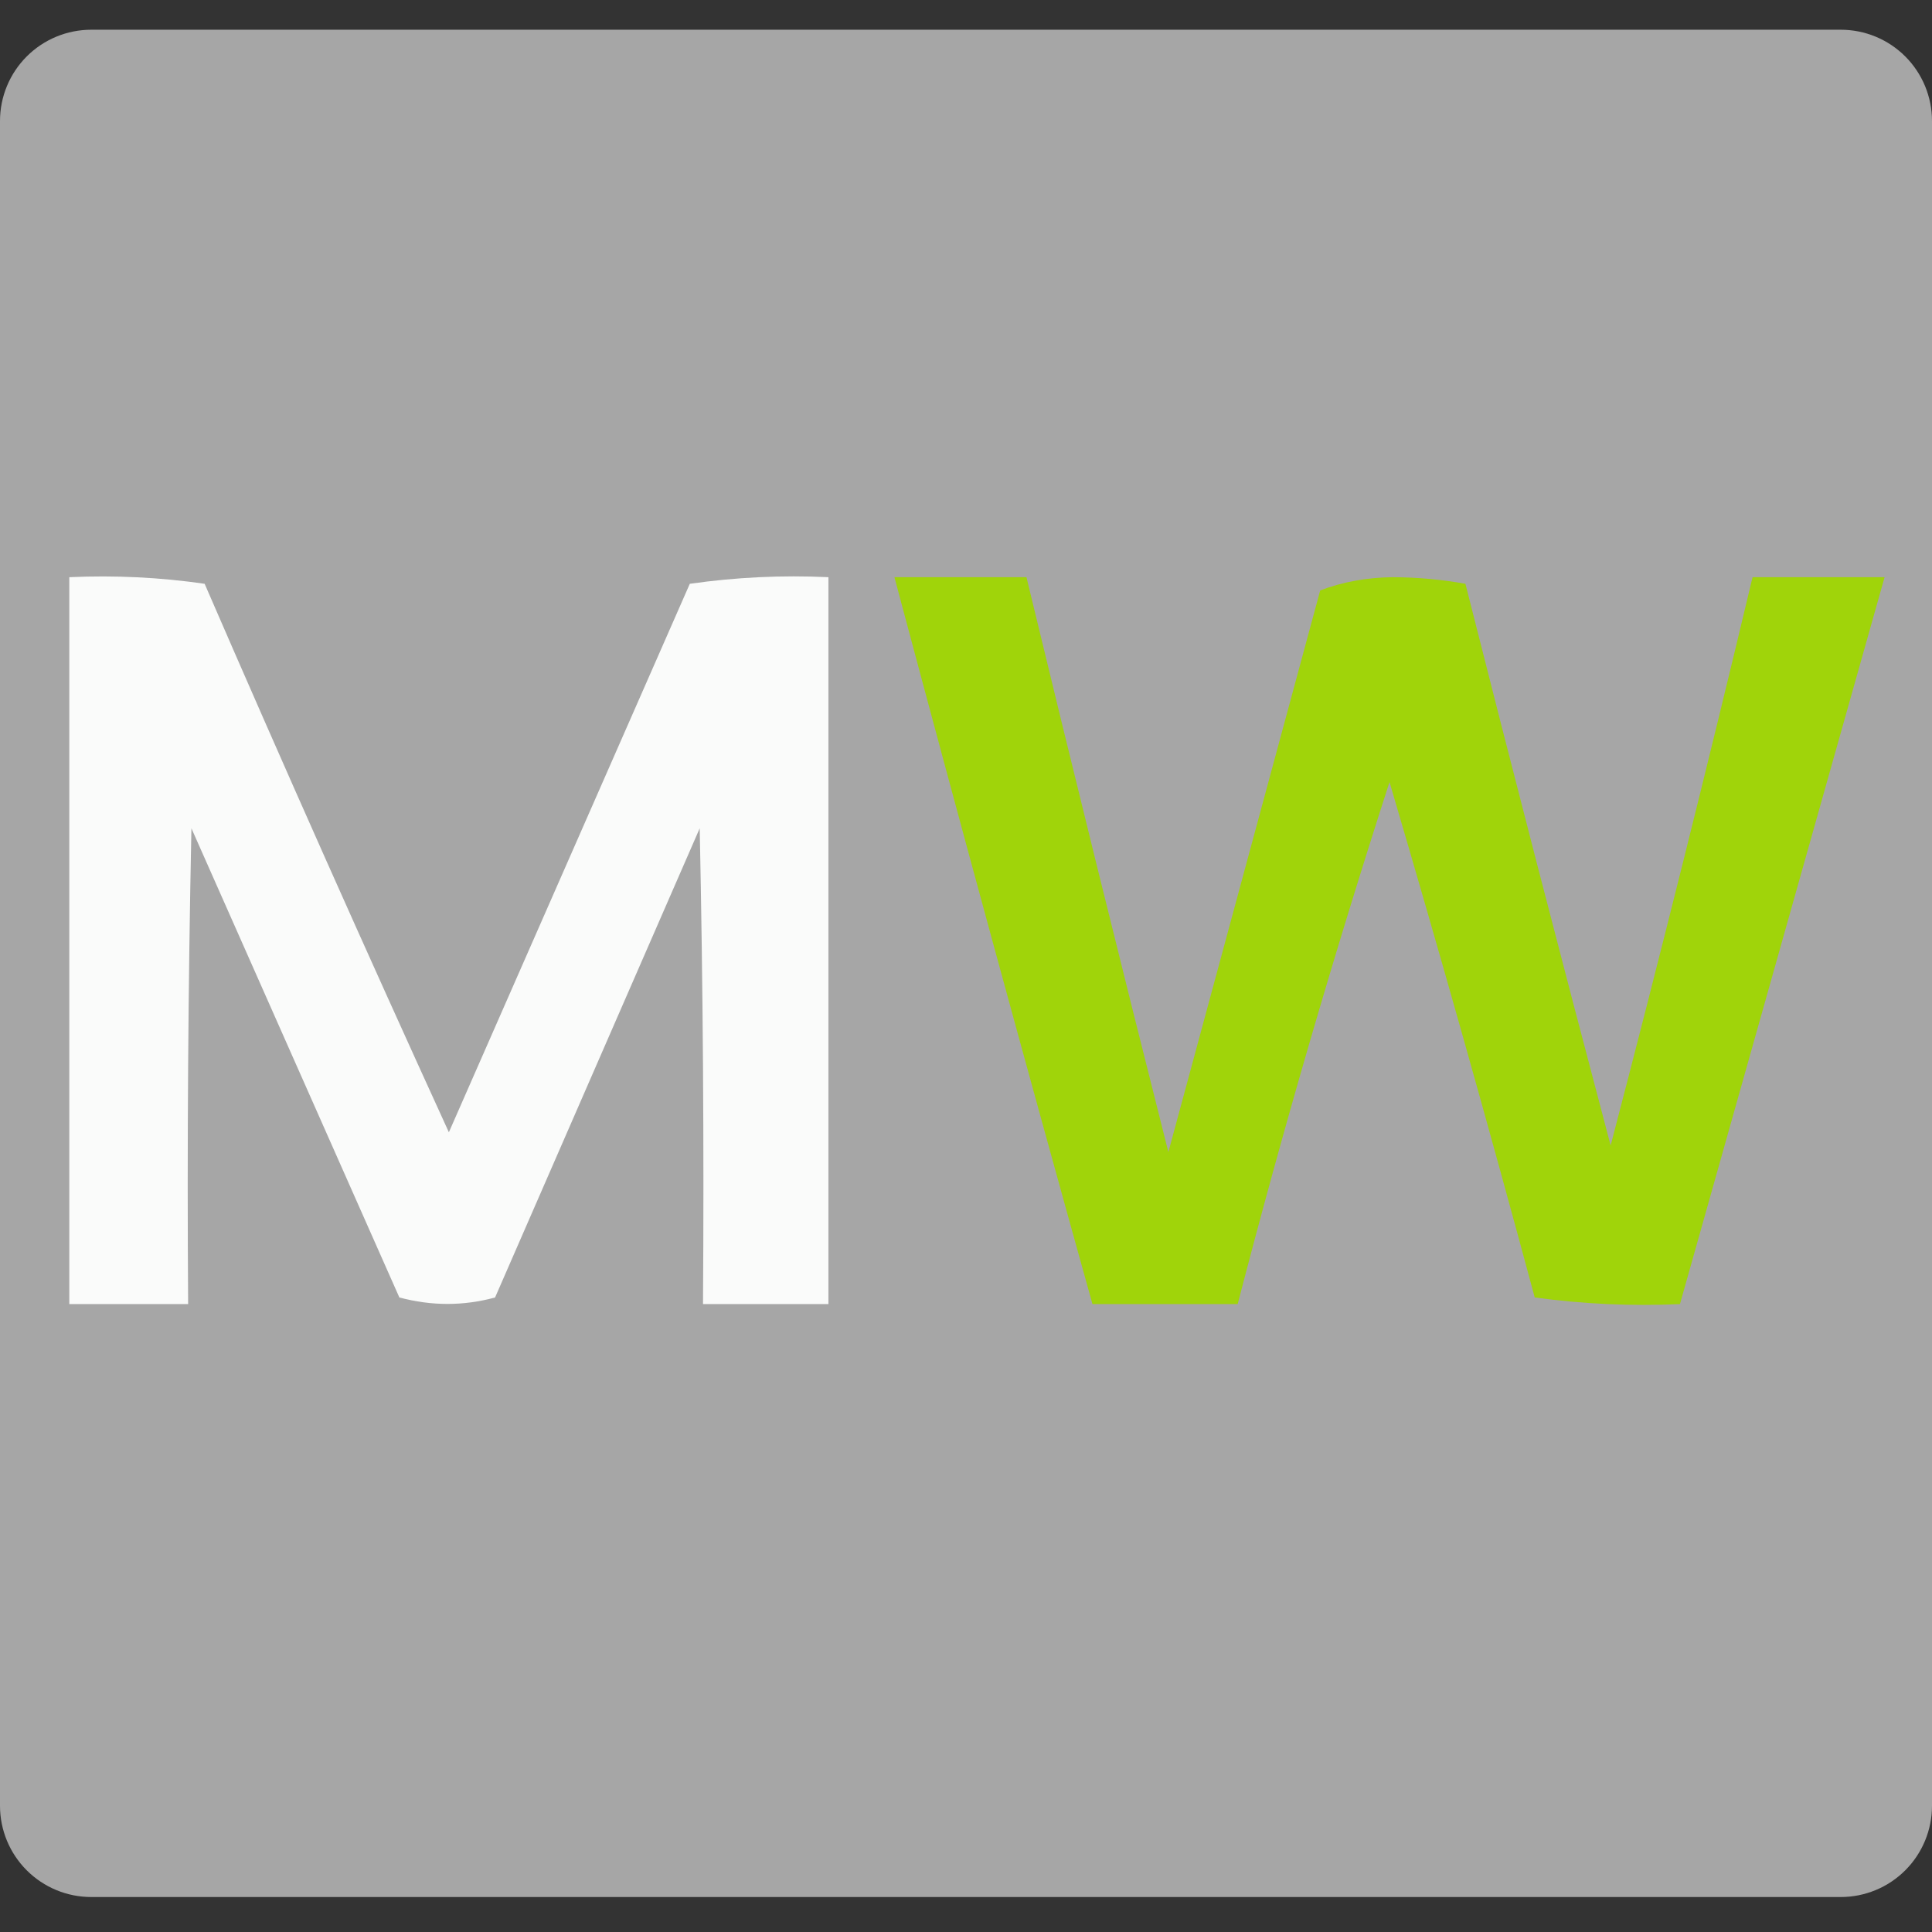 <svg xmlns="http://www.w3.org/2000/svg" xmlns:xlink="http://www.w3.org/1999/xlink" width="1080" zoomAndPan="magnify" viewBox="0 0 810 810" height="1080" preserveAspectRatio="xMidYMid meet" version="1.0"><rect x="0" y="0" width="810" height="810" fill="#333333" stroke="none"/><defs><clipPath id="85d71d856b"><path d="M 0 12.465 L 810 12.465 L 810 795.336 L 0 795.336 Z M 0 12.465 " clip-rule="nonzero"/></clipPath><clipPath id="d234b3b361"><path d="M 38.25 12.465 L 771.75 12.465 C 781.895 12.465 791.625 16.492 798.797 23.668 C 805.969 30.84 810 40.57 810 50.715 L 810 757.086 C 810 767.23 805.969 776.961 798.797 784.133 C 791.625 791.309 781.895 795.336 771.75 795.336 L 38.25 795.336 C 28.105 795.336 18.375 791.309 11.203 784.133 C 4.031 776.961 0 767.23 0 757.086 L 0 50.715 C 0 40.57 4.031 30.84 11.203 23.668 C 18.375 16.492 28.105 12.465 38.25 12.465 Z M 38.25 12.465 " clip-rule="nonzero"/></clipPath></defs><g clip-path="url(#85d71d856b)"><g clip-path="url(#d234b3b361)"><path fill="#a6a6a6" d="M 0 12.465 L 810.398 12.465 L 810.398 795.336 L 0 795.336 Z M 0 12.465 " fill-opacity="1" fill-rule="nonzero"/></g></g><path fill="#fefffe" d="M 29.059 241.988 C 48.215 241.125 67.129 242.047 85.793 244.762 C 119.211 321.824 153.344 398.473 188.191 474.711 C 221.859 398.062 255.531 321.41 289.203 244.762 C 308.488 242 327.859 241.074 347.32 241.988 C 347.32 343.574 347.32 445.16 347.32 546.746 C 329.793 546.746 312.266 546.746 294.738 546.746 C 295.199 480.246 294.738 413.754 293.355 347.27 C 264.758 412.836 236.16 478.406 207.562 543.973 C 194.328 547.582 180.953 547.582 167.434 543.973 C 138.375 478.406 109.316 412.836 80.258 347.27 C 78.875 413.754 78.414 480.246 78.875 546.746 C 62.27 546.746 45.664 546.746 29.059 546.746 C 29.059 445.16 29.059 343.574 29.059 241.988 Z M 29.059 241.988 " fill-opacity="0.951" fill-rule="evenodd"/><path fill="#a0d700" d="M 374.996 241.988 C 393.445 241.988 411.895 241.988 430.348 241.988 C 449.73 322.379 469.562 402.727 489.848 483.023 C 511.066 404.527 532.281 326.027 553.5 247.531 C 562.914 243.961 573.062 242.113 583.941 241.988 C 594.32 242.039 604.469 242.961 614.387 244.762 C 634.246 323.375 654.543 401.875 675.27 480.254 C 695.98 401.012 715.812 321.594 734.77 241.988 C 753.223 241.988 771.672 241.988 790.121 241.988 C 761.523 343.574 732.926 445.16 704.328 546.746 C 683.953 547.66 663.656 546.734 643.445 543.973 C 624.008 471.68 603.711 399.645 582.559 327.875 C 559.191 400.203 537.973 473.16 518.906 546.746 C 498.613 546.746 478.316 546.746 458.02 546.746 C 429.777 445.301 402.105 343.715 374.996 241.988 Z M 374.996 241.988 " fill-opacity="0.94" fill-rule="evenodd"/></svg>